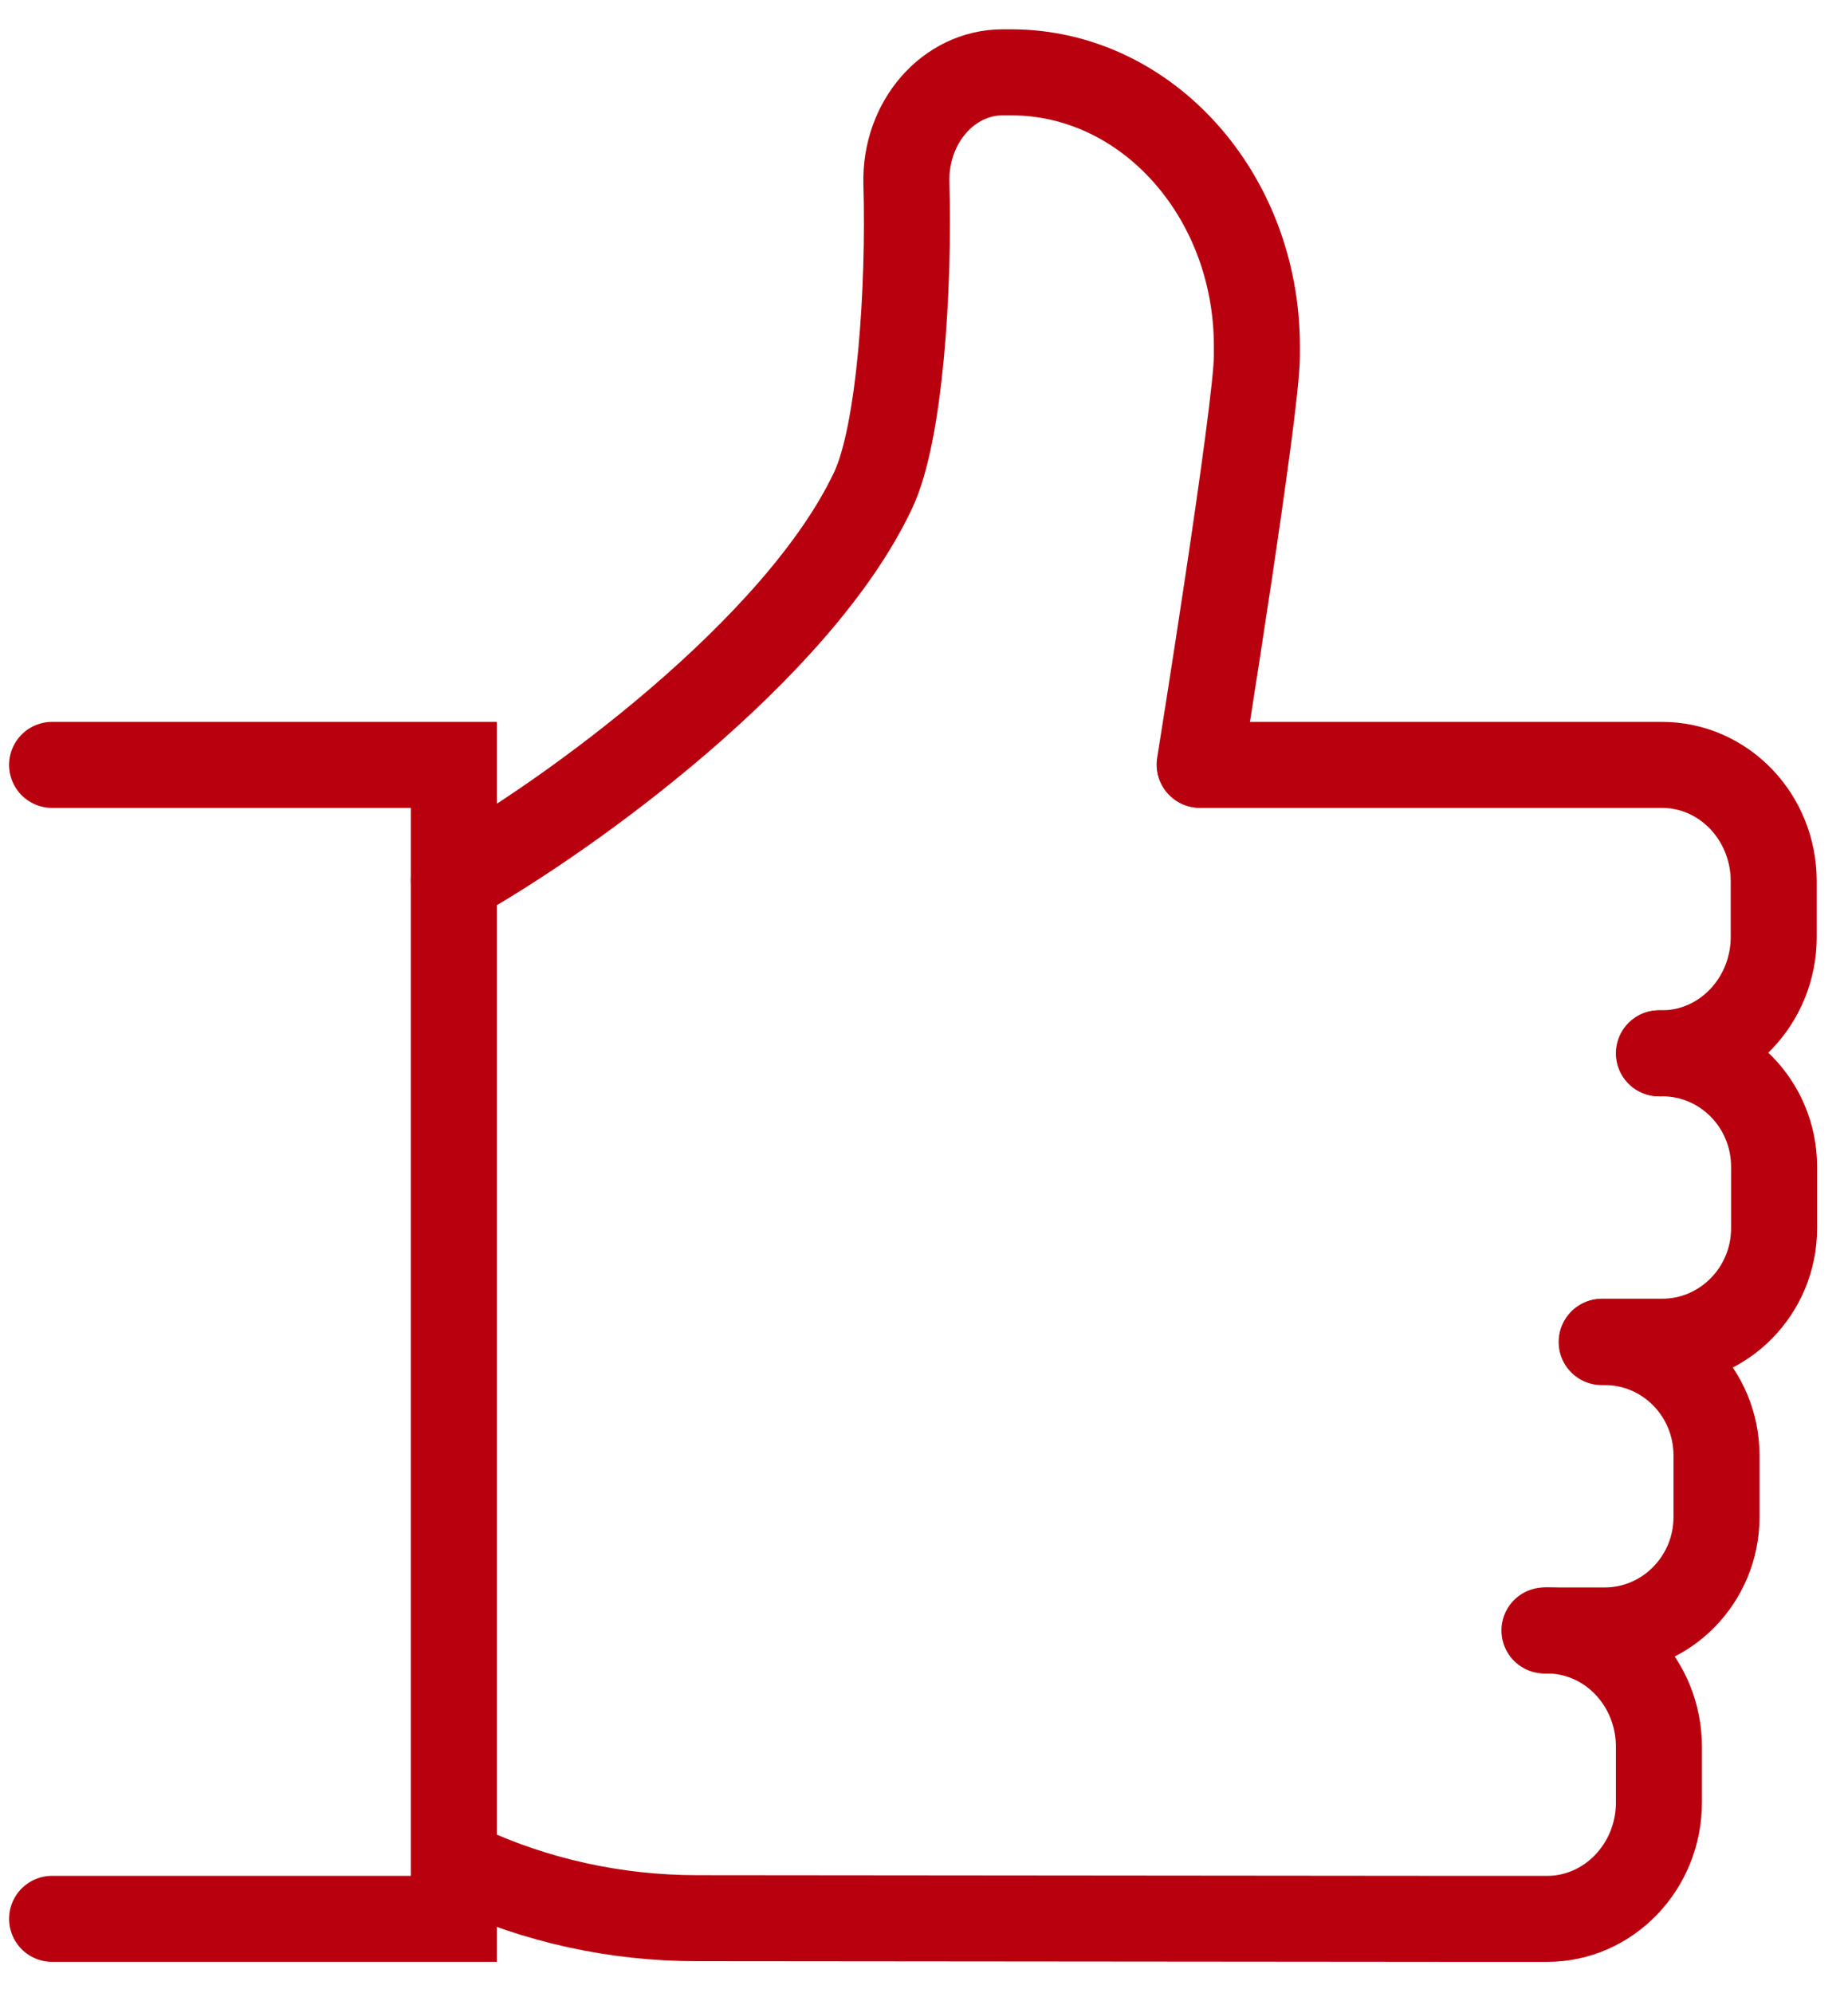 <svg width="51" height="55" viewBox="0 0 51 55" fill="none" xmlns="http://www.w3.org/2000/svg">
<path d="M1.438 52.952L12.524 52.952L12.524 21.108L1.438 21.108" stroke="#B9000E" stroke-width="2.374" stroke-miterlimit="10" stroke-linecap="round"/>
<path d="M33.116 21.108L40.886 21.108L45.865 21.108C47.574 21.108 48.95 22.548 48.95 24.321L48.95 25.854C48.95 27.628 47.565 29.067 45.865 29.067L45.782 29.067" stroke="#B9000E" stroke-width="2.374" stroke-linecap="round" stroke-linejoin="round"/>
<path d="M12.524 24.294C15.693 22.529 22.03 17.923 24.1 13.521C24.839 11.952 25.097 7.949 25.014 5.061C24.968 3.38 26.169 1.996 27.675 1.996L27.906 1.996C31.647 1.996 34.687 5.386 34.687 9.556L34.687 9.825C34.687 11.264 33.107 21.099 33.107 21.099" stroke="#B9000E" stroke-width="2.374" stroke-linecap="round" stroke-linejoin="round"/>
<path d="M45.791 29.067L45.874 29.067C47.583 29.067 48.96 30.469 48.96 32.197L48.96 33.896C48.96 35.623 47.574 37.026 45.874 37.026L44.211 37.026" stroke="#B9000E" stroke-width="2.374" stroke-linecap="round" stroke-linejoin="round"/>
<path d="M44.202 37.035L44.285 37.035C45.995 37.035 47.371 38.437 47.371 40.164L47.371 41.864C47.371 43.591 45.985 44.994 44.285 44.994L42.623 44.994" stroke="#B9000E" stroke-width="2.374" stroke-linecap="round" stroke-linejoin="round"/>
<path d="M42.696 44.994C44.405 44.994 45.782 46.433 45.782 48.207L45.782 49.739C45.782 51.513 44.396 52.953 42.696 52.953L40.23 52.953L19.241 52.934C16.968 52.934 14.806 52.442 12.857 51.55" stroke="#B9000E" stroke-width="2.374" stroke-linecap="round" stroke-linejoin="round"/>
</svg>
